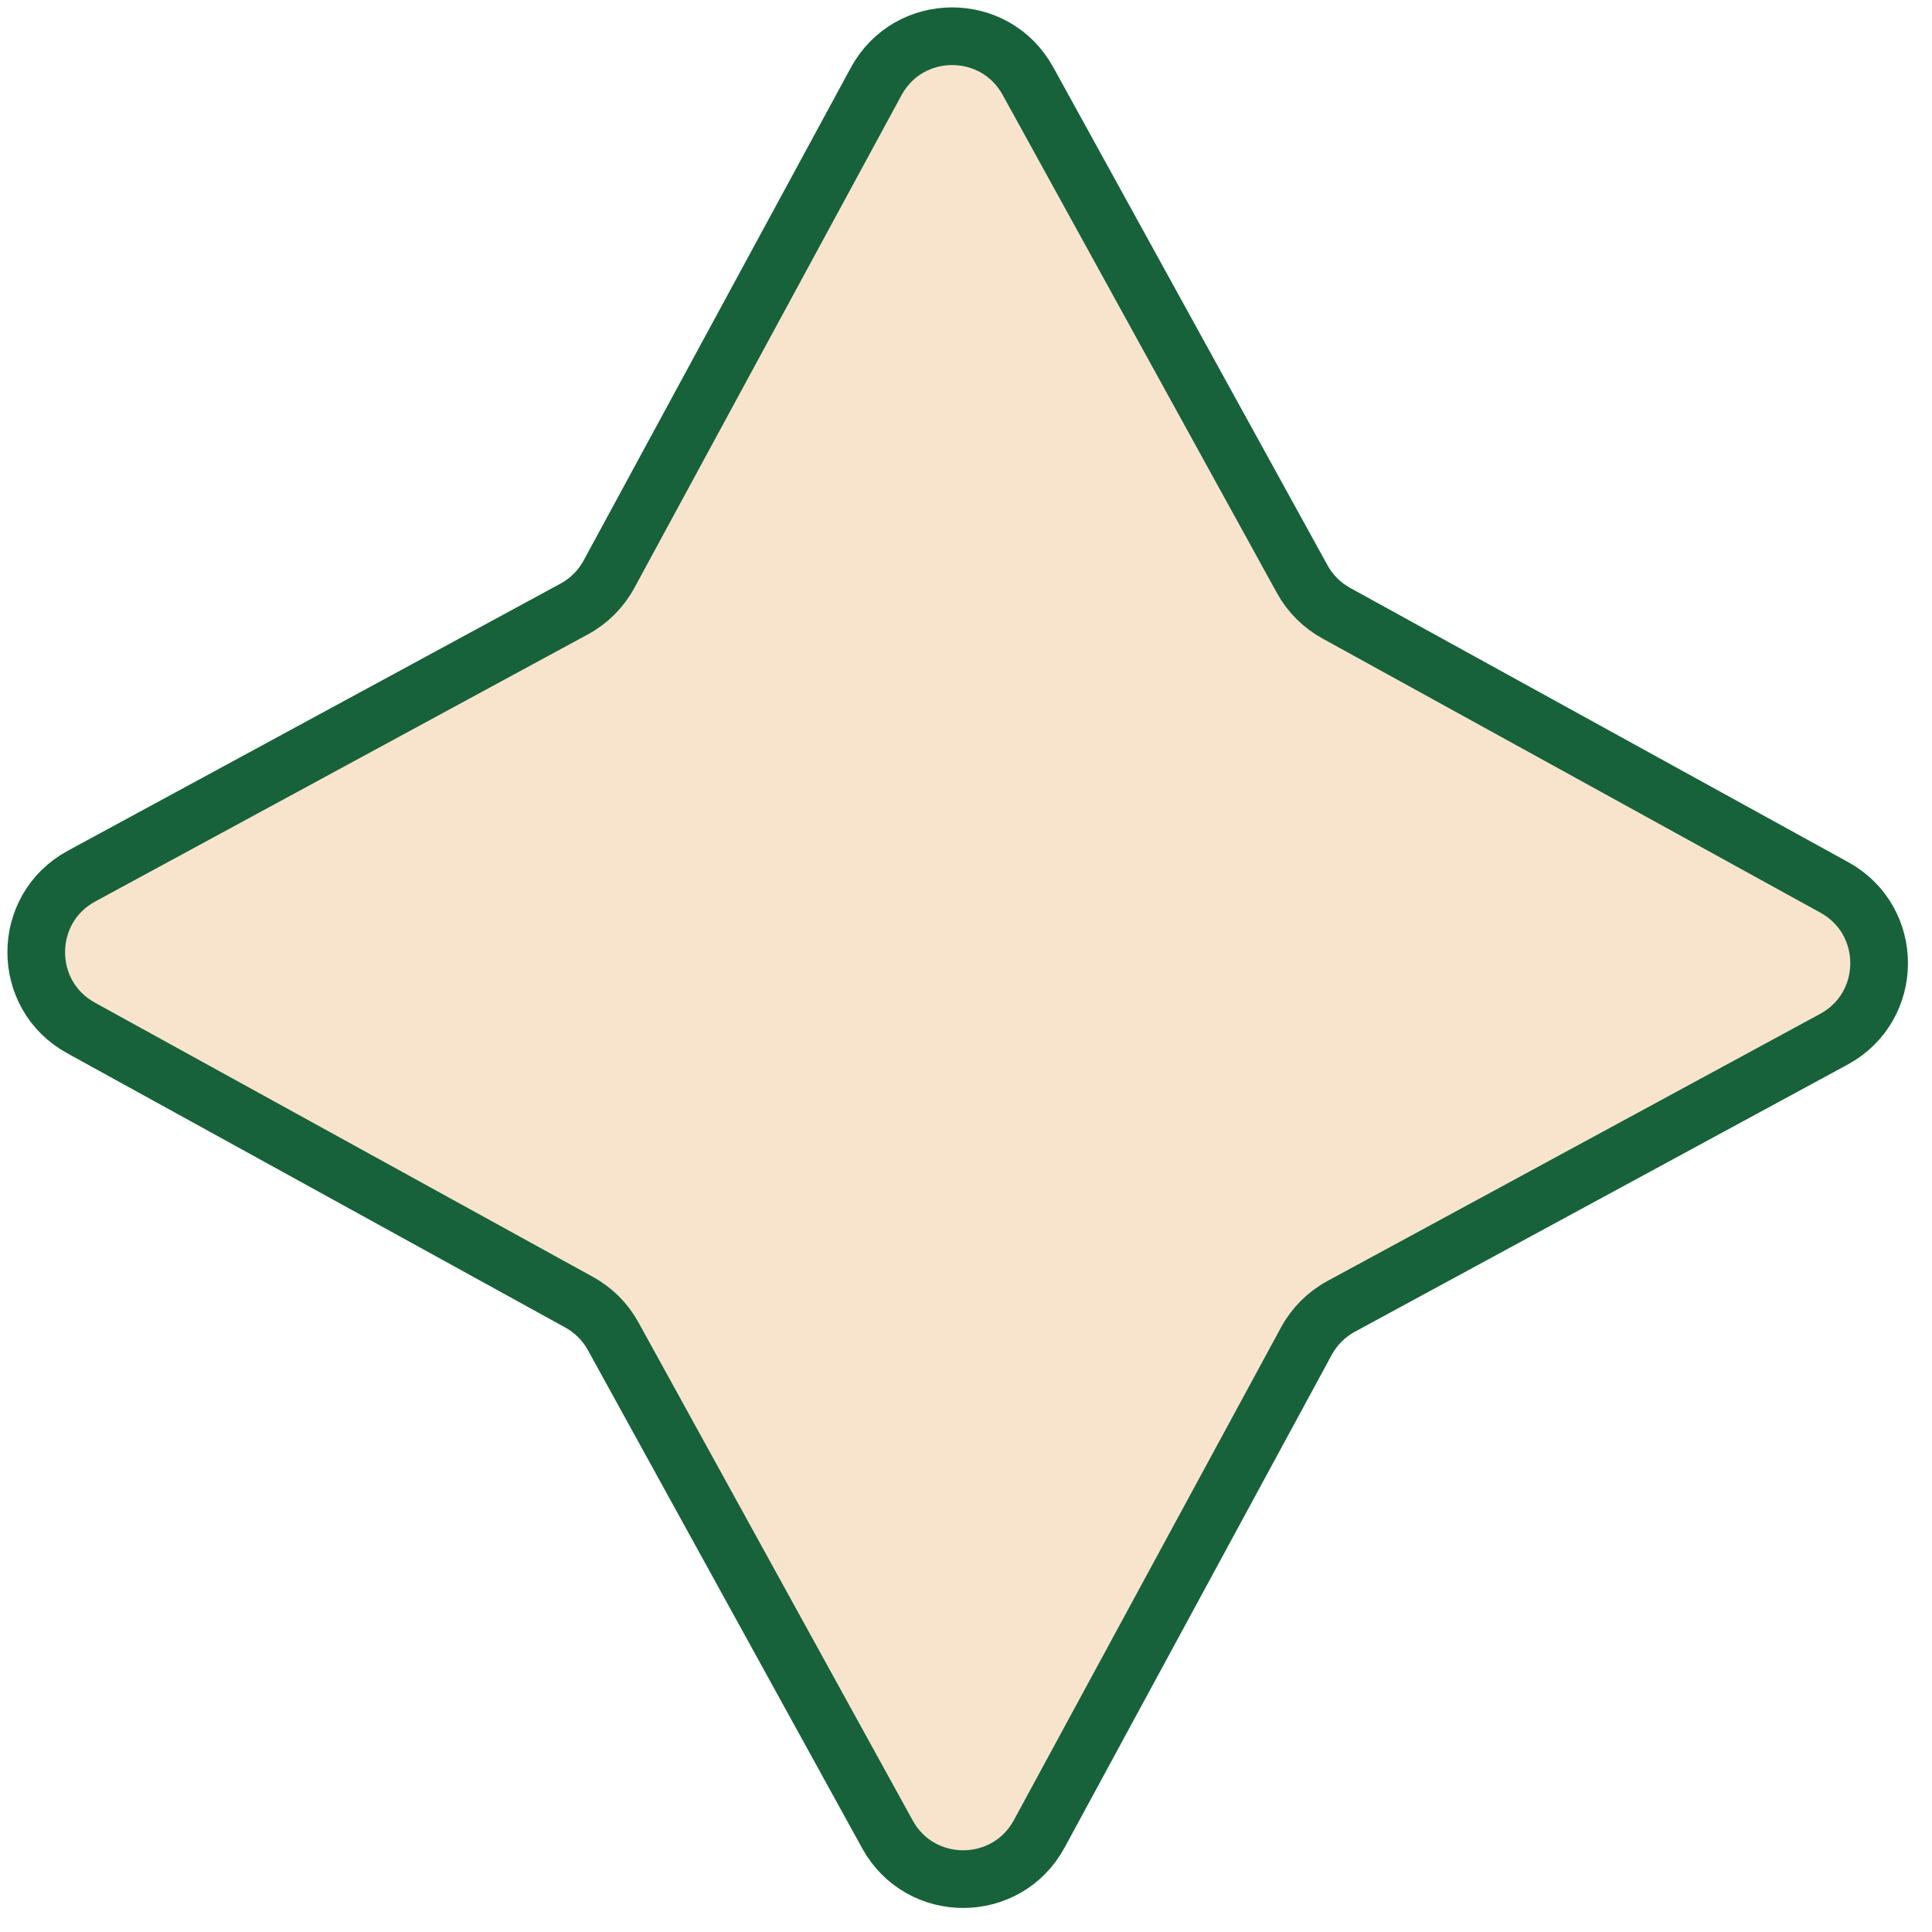 <?xml version="1.0" encoding="UTF-8"?> <svg xmlns="http://www.w3.org/2000/svg" width="67" height="67" viewBox="0 0 67 67" fill="none"><path d="M30.383 2.827C31.514 0.741 34.504 0.731 35.648 2.81L45.159 20.083C45.433 20.581 45.842 20.99 46.34 21.264L63.613 30.775C65.692 31.919 65.682 34.909 63.596 36.04L46.511 45.303C46 45.58 45.58 46 45.303 46.511L36.04 63.596C34.909 65.682 31.919 65.692 30.775 63.613L21.264 46.34C20.99 45.842 20.581 45.433 20.083 45.159L2.81 35.648C0.731 34.504 0.741 31.514 2.827 30.383L19.912 21.12C20.423 20.843 20.843 20.423 21.12 19.912L30.383 2.827Z" fill="#F8E4CD" stroke="#17623A" stroke-width="2" stroke-linecap="round" stroke-linejoin="round"></path></svg> 